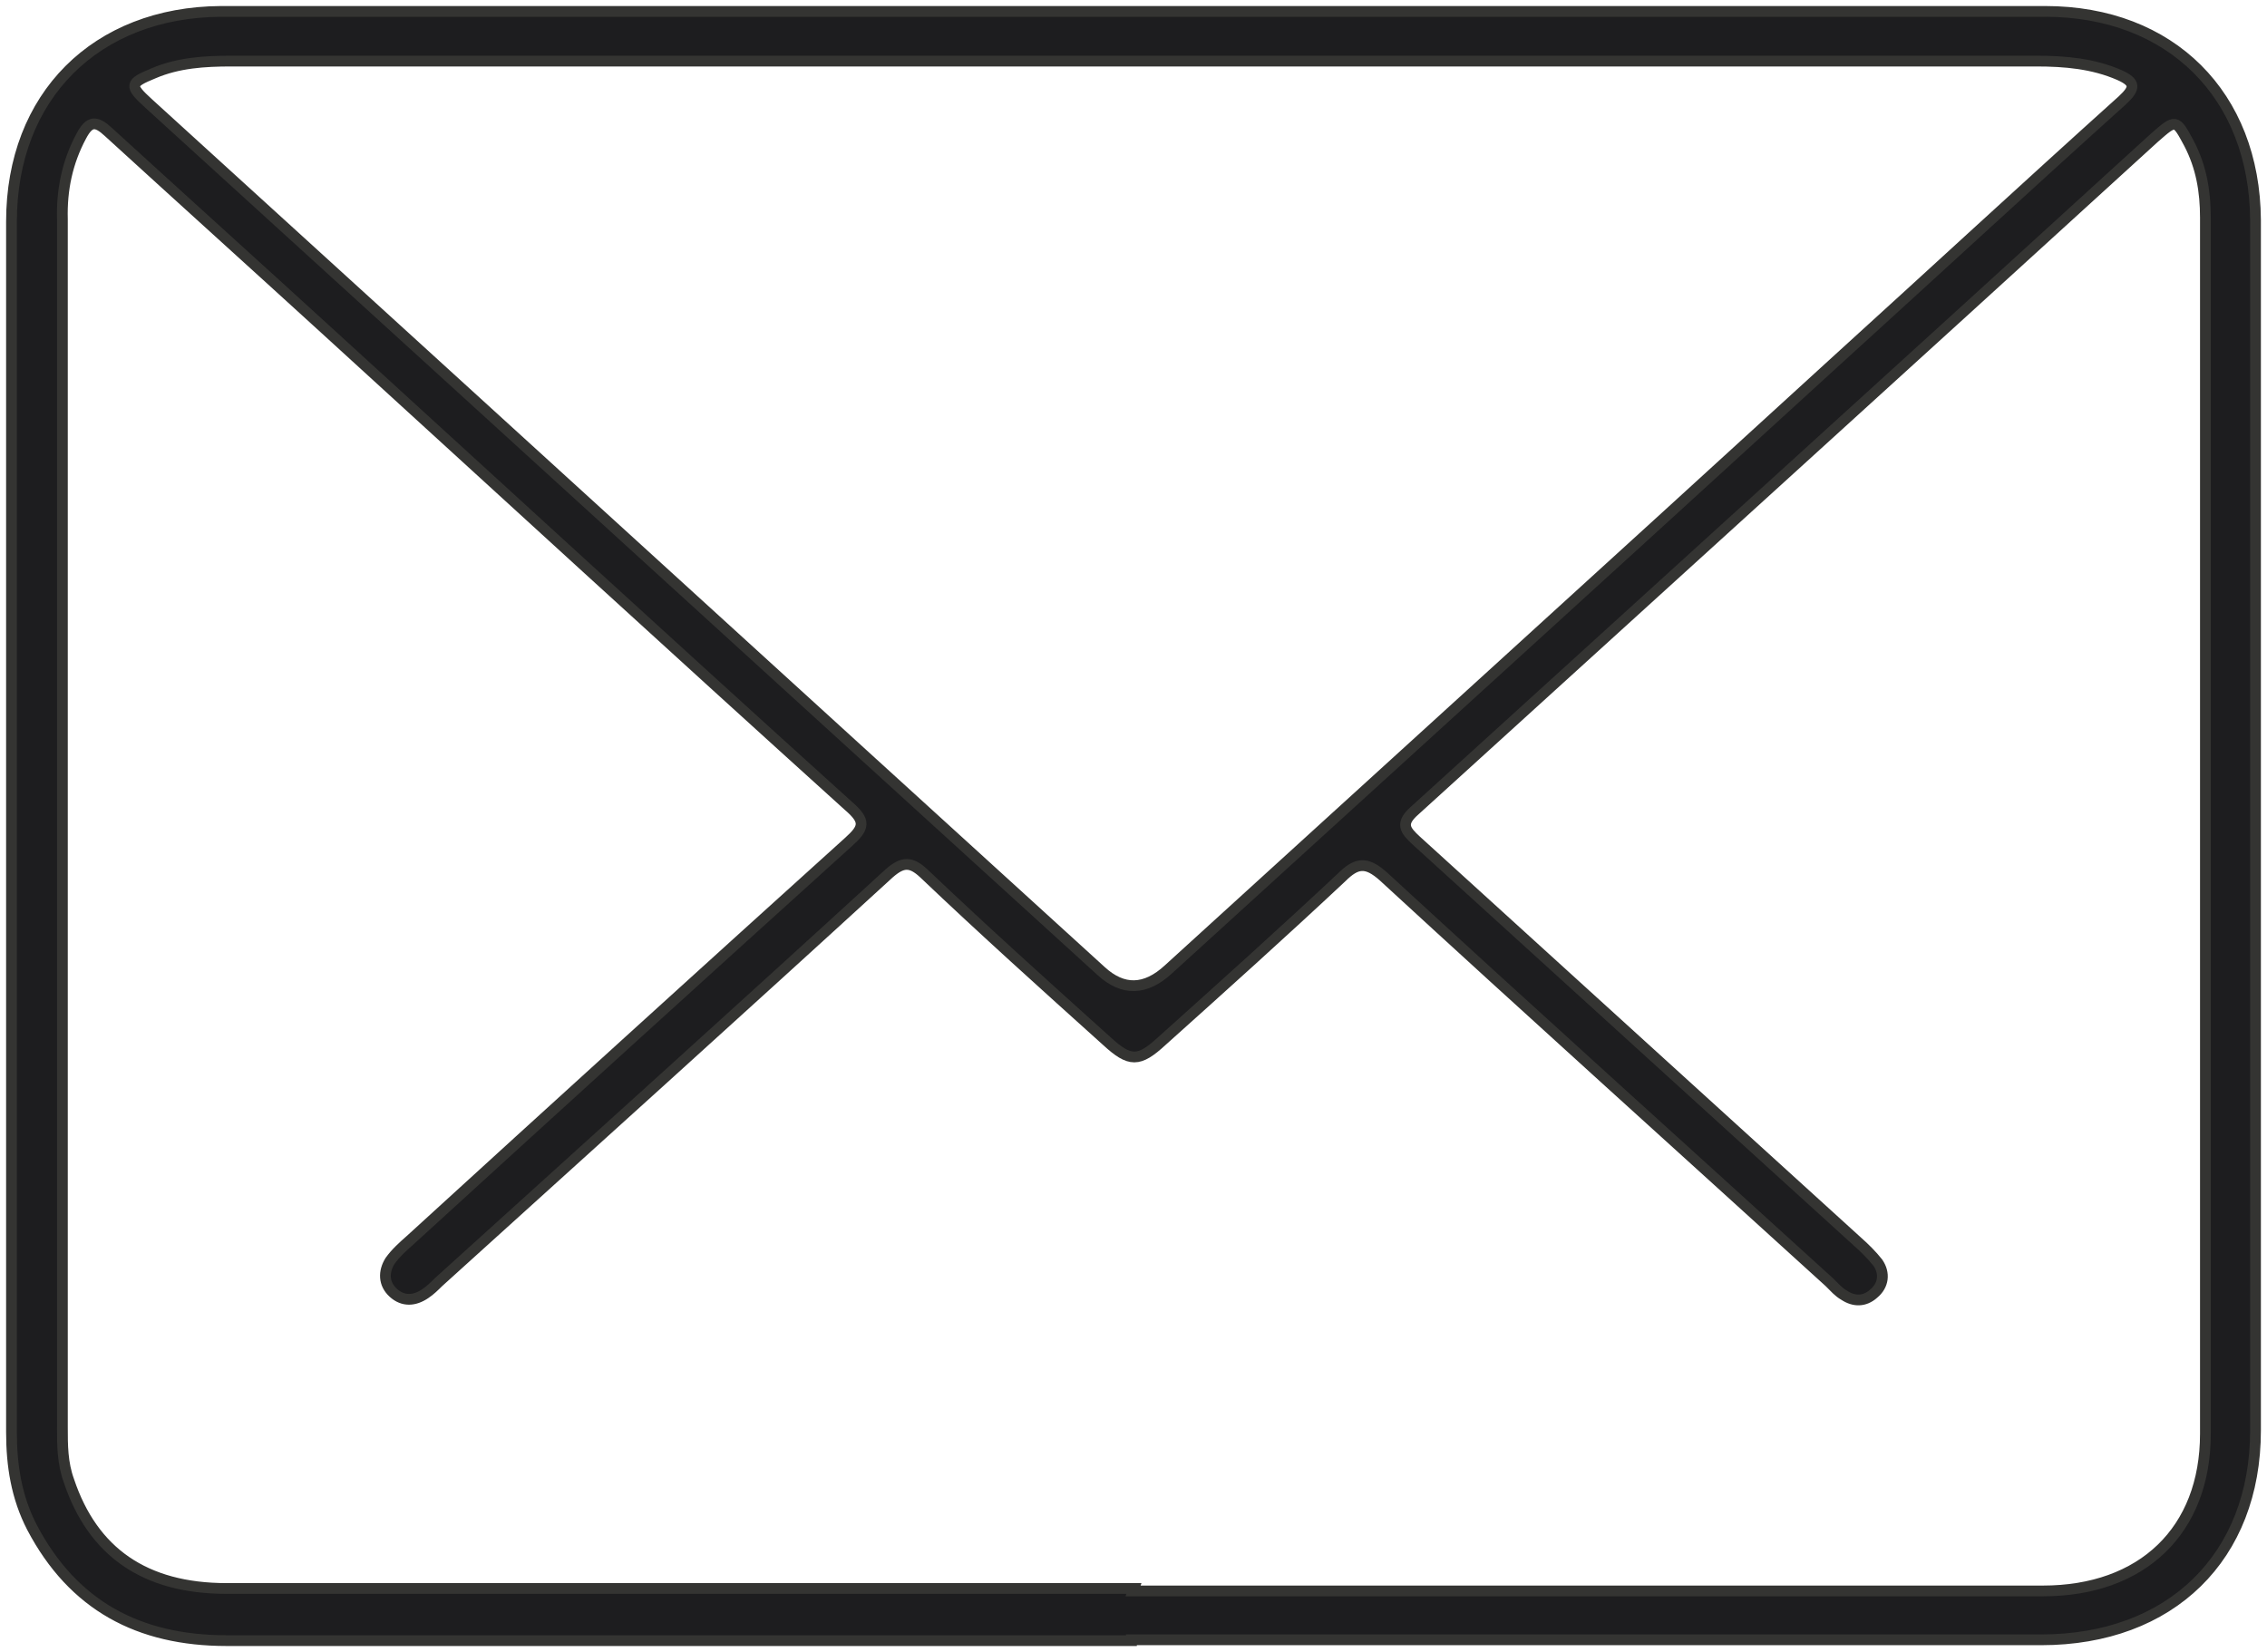 <svg fill="none" viewBox="0 0 59 43" height="43" width="59" xmlns="http://www.w3.org/2000/svg">
  <g clip-path="url(#clip0_8_231)">
    <path stroke-miterlimit="10" stroke-width="0.28" stroke="#343432" fill="#1D1D1F" d="M29.447 42.703C21.604 42.703 13.74 42.703 5.898 42.703C3.611 42.703 1.902 41.791 0.833 39.756C0.427 38.971 0.299 38.145 0.299 37.275C0.299 26.78 0.299 16.263 0.299 5.767C0.299 2.502 2.5 0.318 5.748 0.297C21.583 0.297 37.396 0.297 53.23 0.297C56.5 0.297 58.679 2.481 58.701 5.725C58.701 16.221 58.701 26.737 58.701 37.233C58.701 40.519 56.5 42.682 53.123 42.682C45.238 42.682 37.332 42.682 29.447 42.682V42.703ZM29.489 41.41C37.374 41.41 45.281 41.41 53.166 41.41C55.752 41.41 57.397 39.841 57.397 37.318C57.397 26.758 57.397 16.221 57.397 5.661C57.397 4.983 57.291 4.347 56.97 3.732C56.628 3.096 56.628 3.096 56.072 3.583C49.662 9.435 43.23 15.266 36.819 21.097C36.434 21.436 36.562 21.606 36.862 21.882C40.687 25.359 44.512 28.836 48.337 32.314C48.529 32.483 48.721 32.674 48.871 32.865C49.063 33.141 49.021 33.459 48.764 33.671C48.529 33.883 48.251 33.883 47.995 33.713C47.845 33.628 47.739 33.501 47.61 33.374C43.742 29.854 39.853 26.356 36.007 22.815C35.558 22.412 35.302 22.454 34.917 22.836C33.379 24.278 31.797 25.698 30.237 27.098C29.639 27.649 29.404 27.649 28.805 27.098C27.203 25.656 25.6 24.214 24.04 22.73C23.698 22.412 23.485 22.433 23.143 22.73C19.253 26.292 15.322 29.833 11.411 33.374C11.304 33.48 11.197 33.586 11.069 33.671C10.791 33.861 10.492 33.883 10.236 33.65C9.979 33.416 9.979 33.098 10.15 32.822C10.3 32.611 10.492 32.441 10.684 32.271C14.467 28.815 18.271 25.359 22.074 21.924C22.502 21.542 22.544 21.373 22.074 20.97C17.523 16.857 12.992 12.701 8.462 8.566C6.582 6.849 4.701 5.152 2.821 3.435C2.5 3.138 2.329 3.138 2.116 3.541C1.752 4.219 1.603 4.94 1.624 5.704C1.624 16.178 1.624 26.674 1.624 37.148C1.624 37.614 1.624 38.081 1.795 38.547C2.415 40.392 3.761 41.346 5.898 41.346C13.762 41.346 21.647 41.346 29.511 41.346L29.489 41.41ZM29.511 1.59C21.69 1.59 13.847 1.59 6.026 1.59C5.321 1.59 4.637 1.633 3.996 1.908C3.376 2.163 3.355 2.226 3.868 2.693C12.138 10.22 20.386 17.747 28.656 25.274C29.226 25.797 29.81 25.783 30.408 25.232C36.178 19.973 41.947 14.736 47.696 9.478C50.217 7.188 52.718 4.877 55.239 2.608C55.581 2.29 55.581 2.142 55.154 1.951C54.47 1.654 53.743 1.59 52.995 1.59C45.174 1.59 37.332 1.59 29.511 1.59Z"></path>
  </g>
  <defs>
  <clipPath id="clip0_8_231">
      <rect fill="white" height="43" width="59"></rect>
    </clipPath>
  </defs>
</svg>